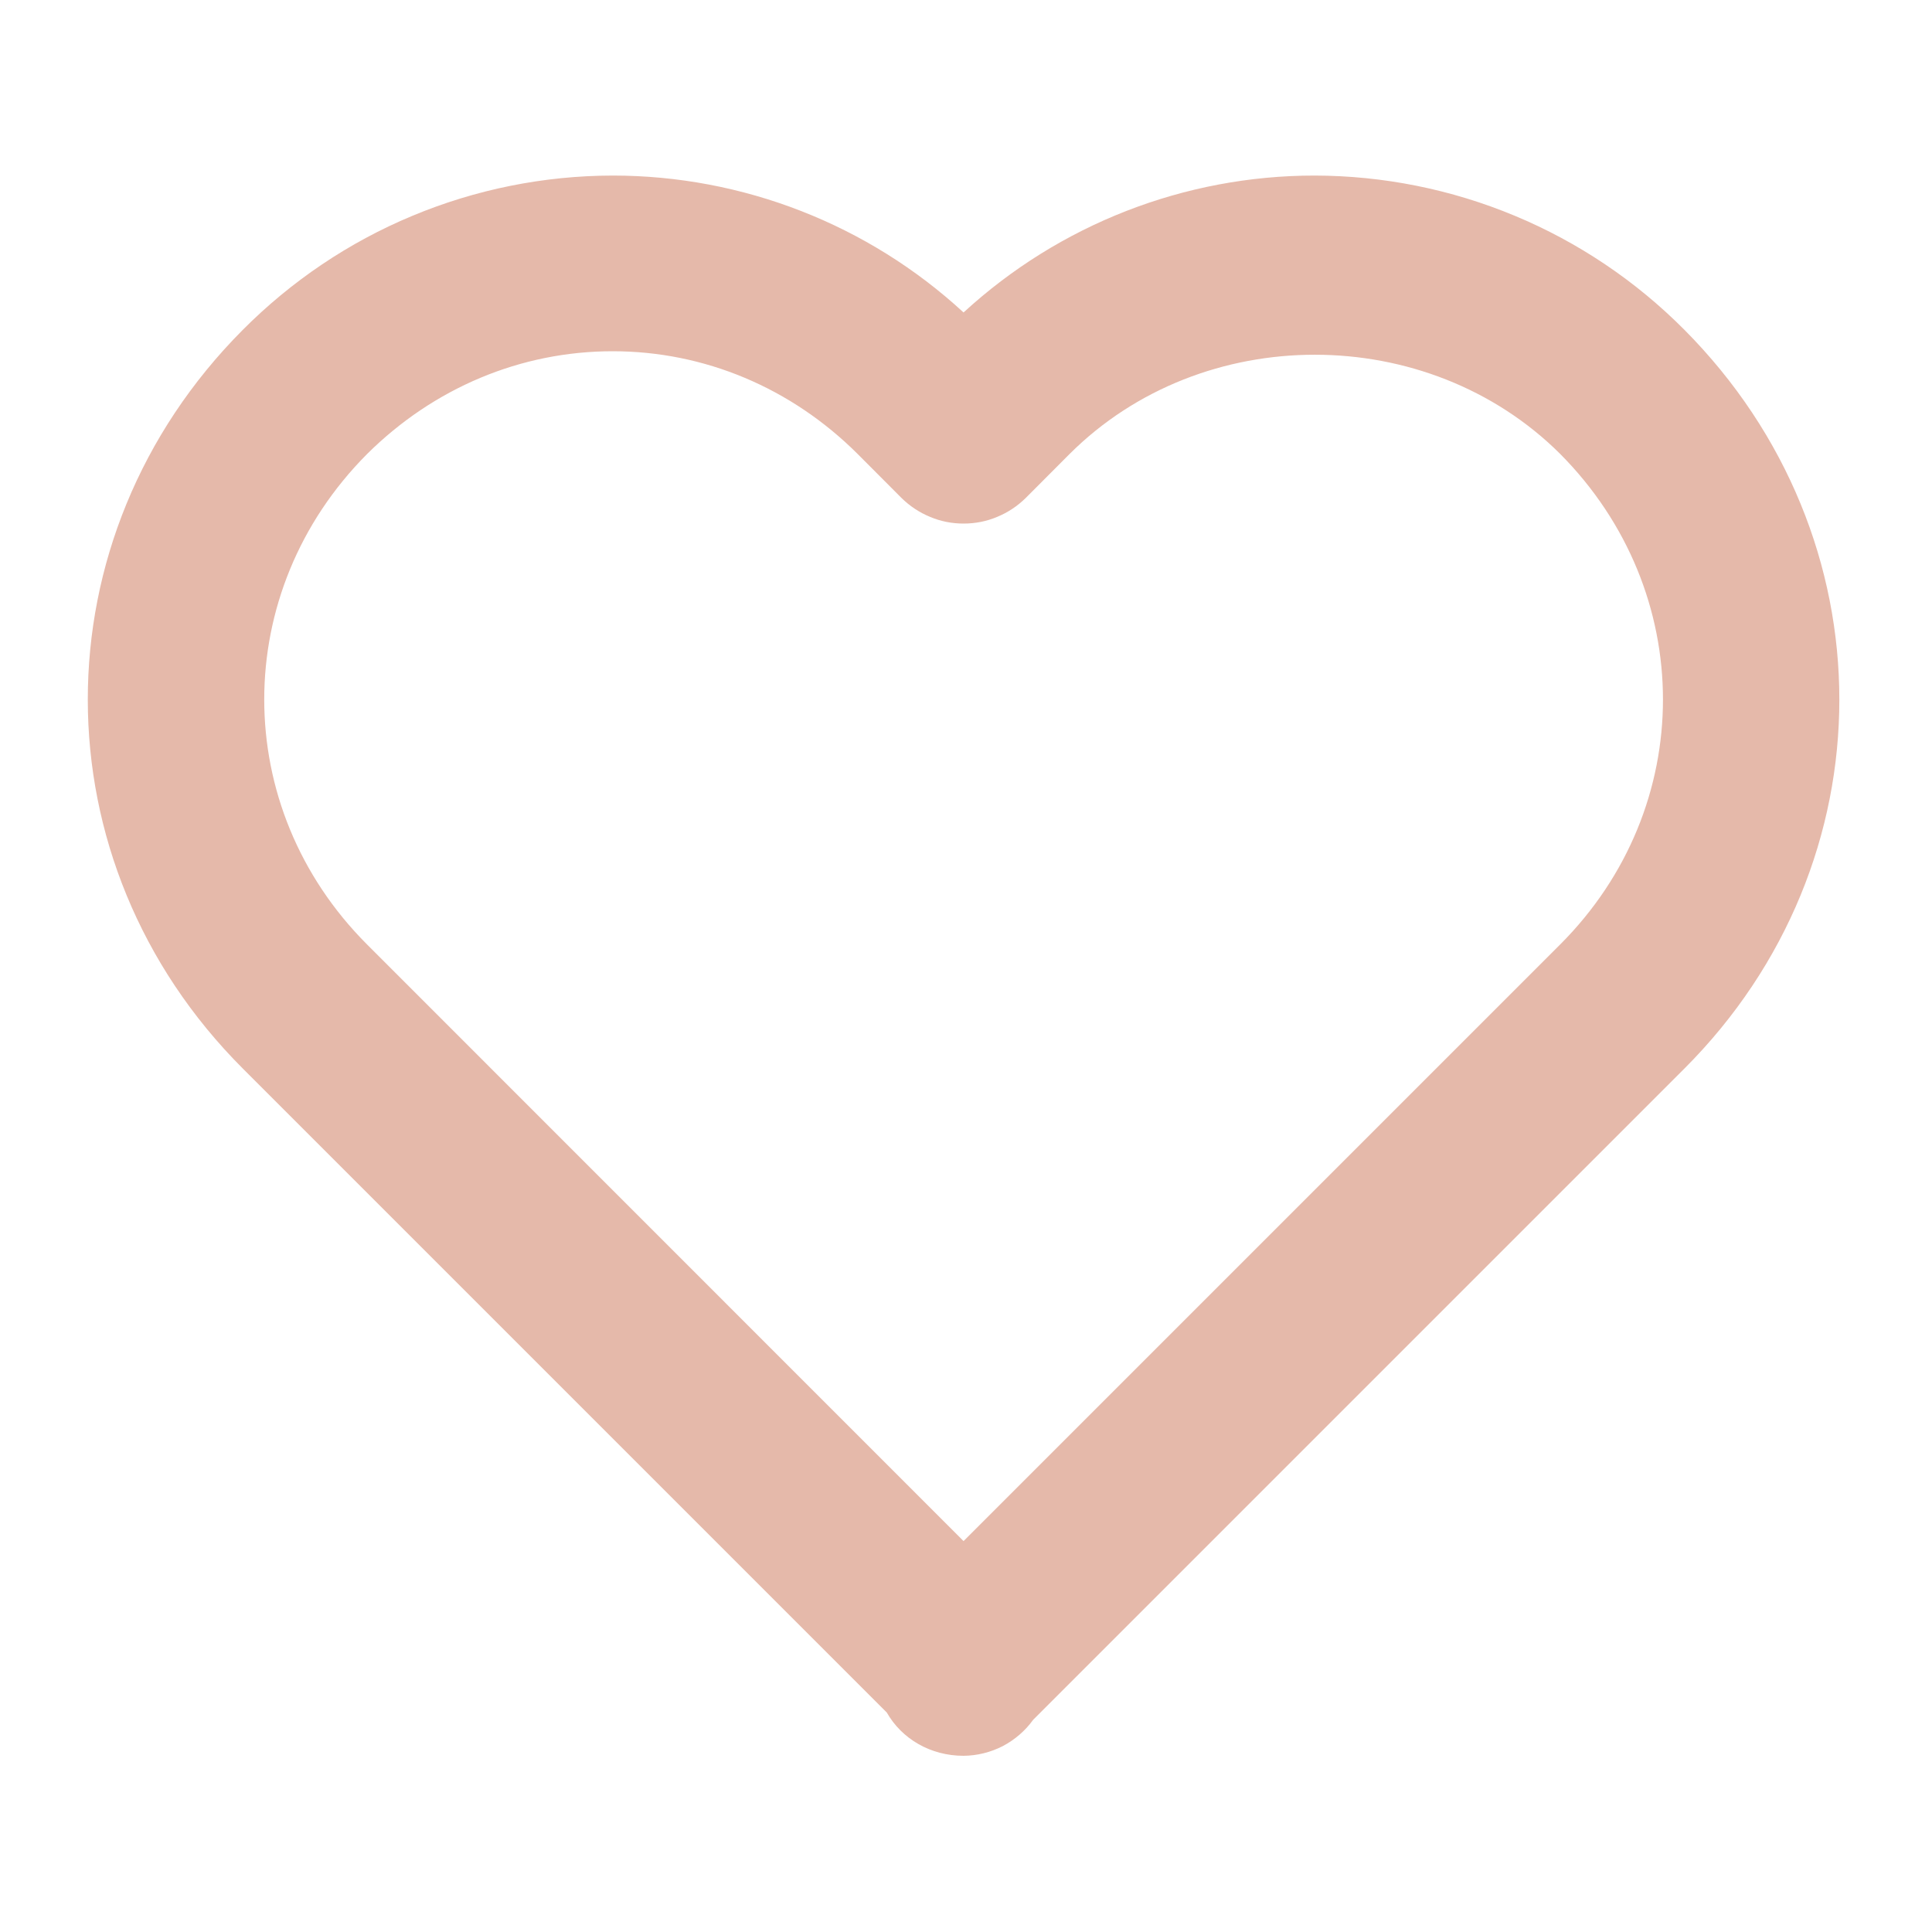 <svg width="15" height="15" viewBox="0 0 15 15" fill="none" xmlns="http://www.w3.org/2000/svg">
<path d="M7.481 2.426C6.739 1.742 5.766 1.363 4.757 1.363C4.223 1.364 3.694 1.47 3.201 1.676C2.708 1.881 2.261 2.183 1.884 2.562C0.28 4.173 0.281 6.693 1.886 8.297L6.885 13.296C7.001 13.5 7.224 13.632 7.481 13.632C7.587 13.631 7.691 13.605 7.785 13.557C7.878 13.508 7.96 13.438 8.021 13.353L13.077 8.297C14.682 6.692 14.682 4.173 13.076 2.559C12.7 2.181 12.253 1.88 11.76 1.675C11.268 1.47 10.74 1.364 10.206 1.363C9.197 1.363 8.224 1.743 7.481 2.426ZM12.112 3.523C13.177 4.594 13.178 6.268 12.113 7.333L7.481 11.965L2.85 7.333C1.785 6.268 1.786 4.594 2.849 3.526C3.367 3.011 4.044 2.727 4.757 2.727C5.469 2.727 6.144 3.011 6.659 3.525L6.999 3.866C7.063 3.929 7.138 3.979 7.221 4.013C7.303 4.048 7.392 4.065 7.481 4.065C7.571 4.065 7.66 4.048 7.742 4.013C7.825 3.979 7.9 3.929 7.964 3.866L8.304 3.525C9.335 2.496 11.082 2.499 12.112 3.523Z" fill="#E5B9AA"/>
</svg>
